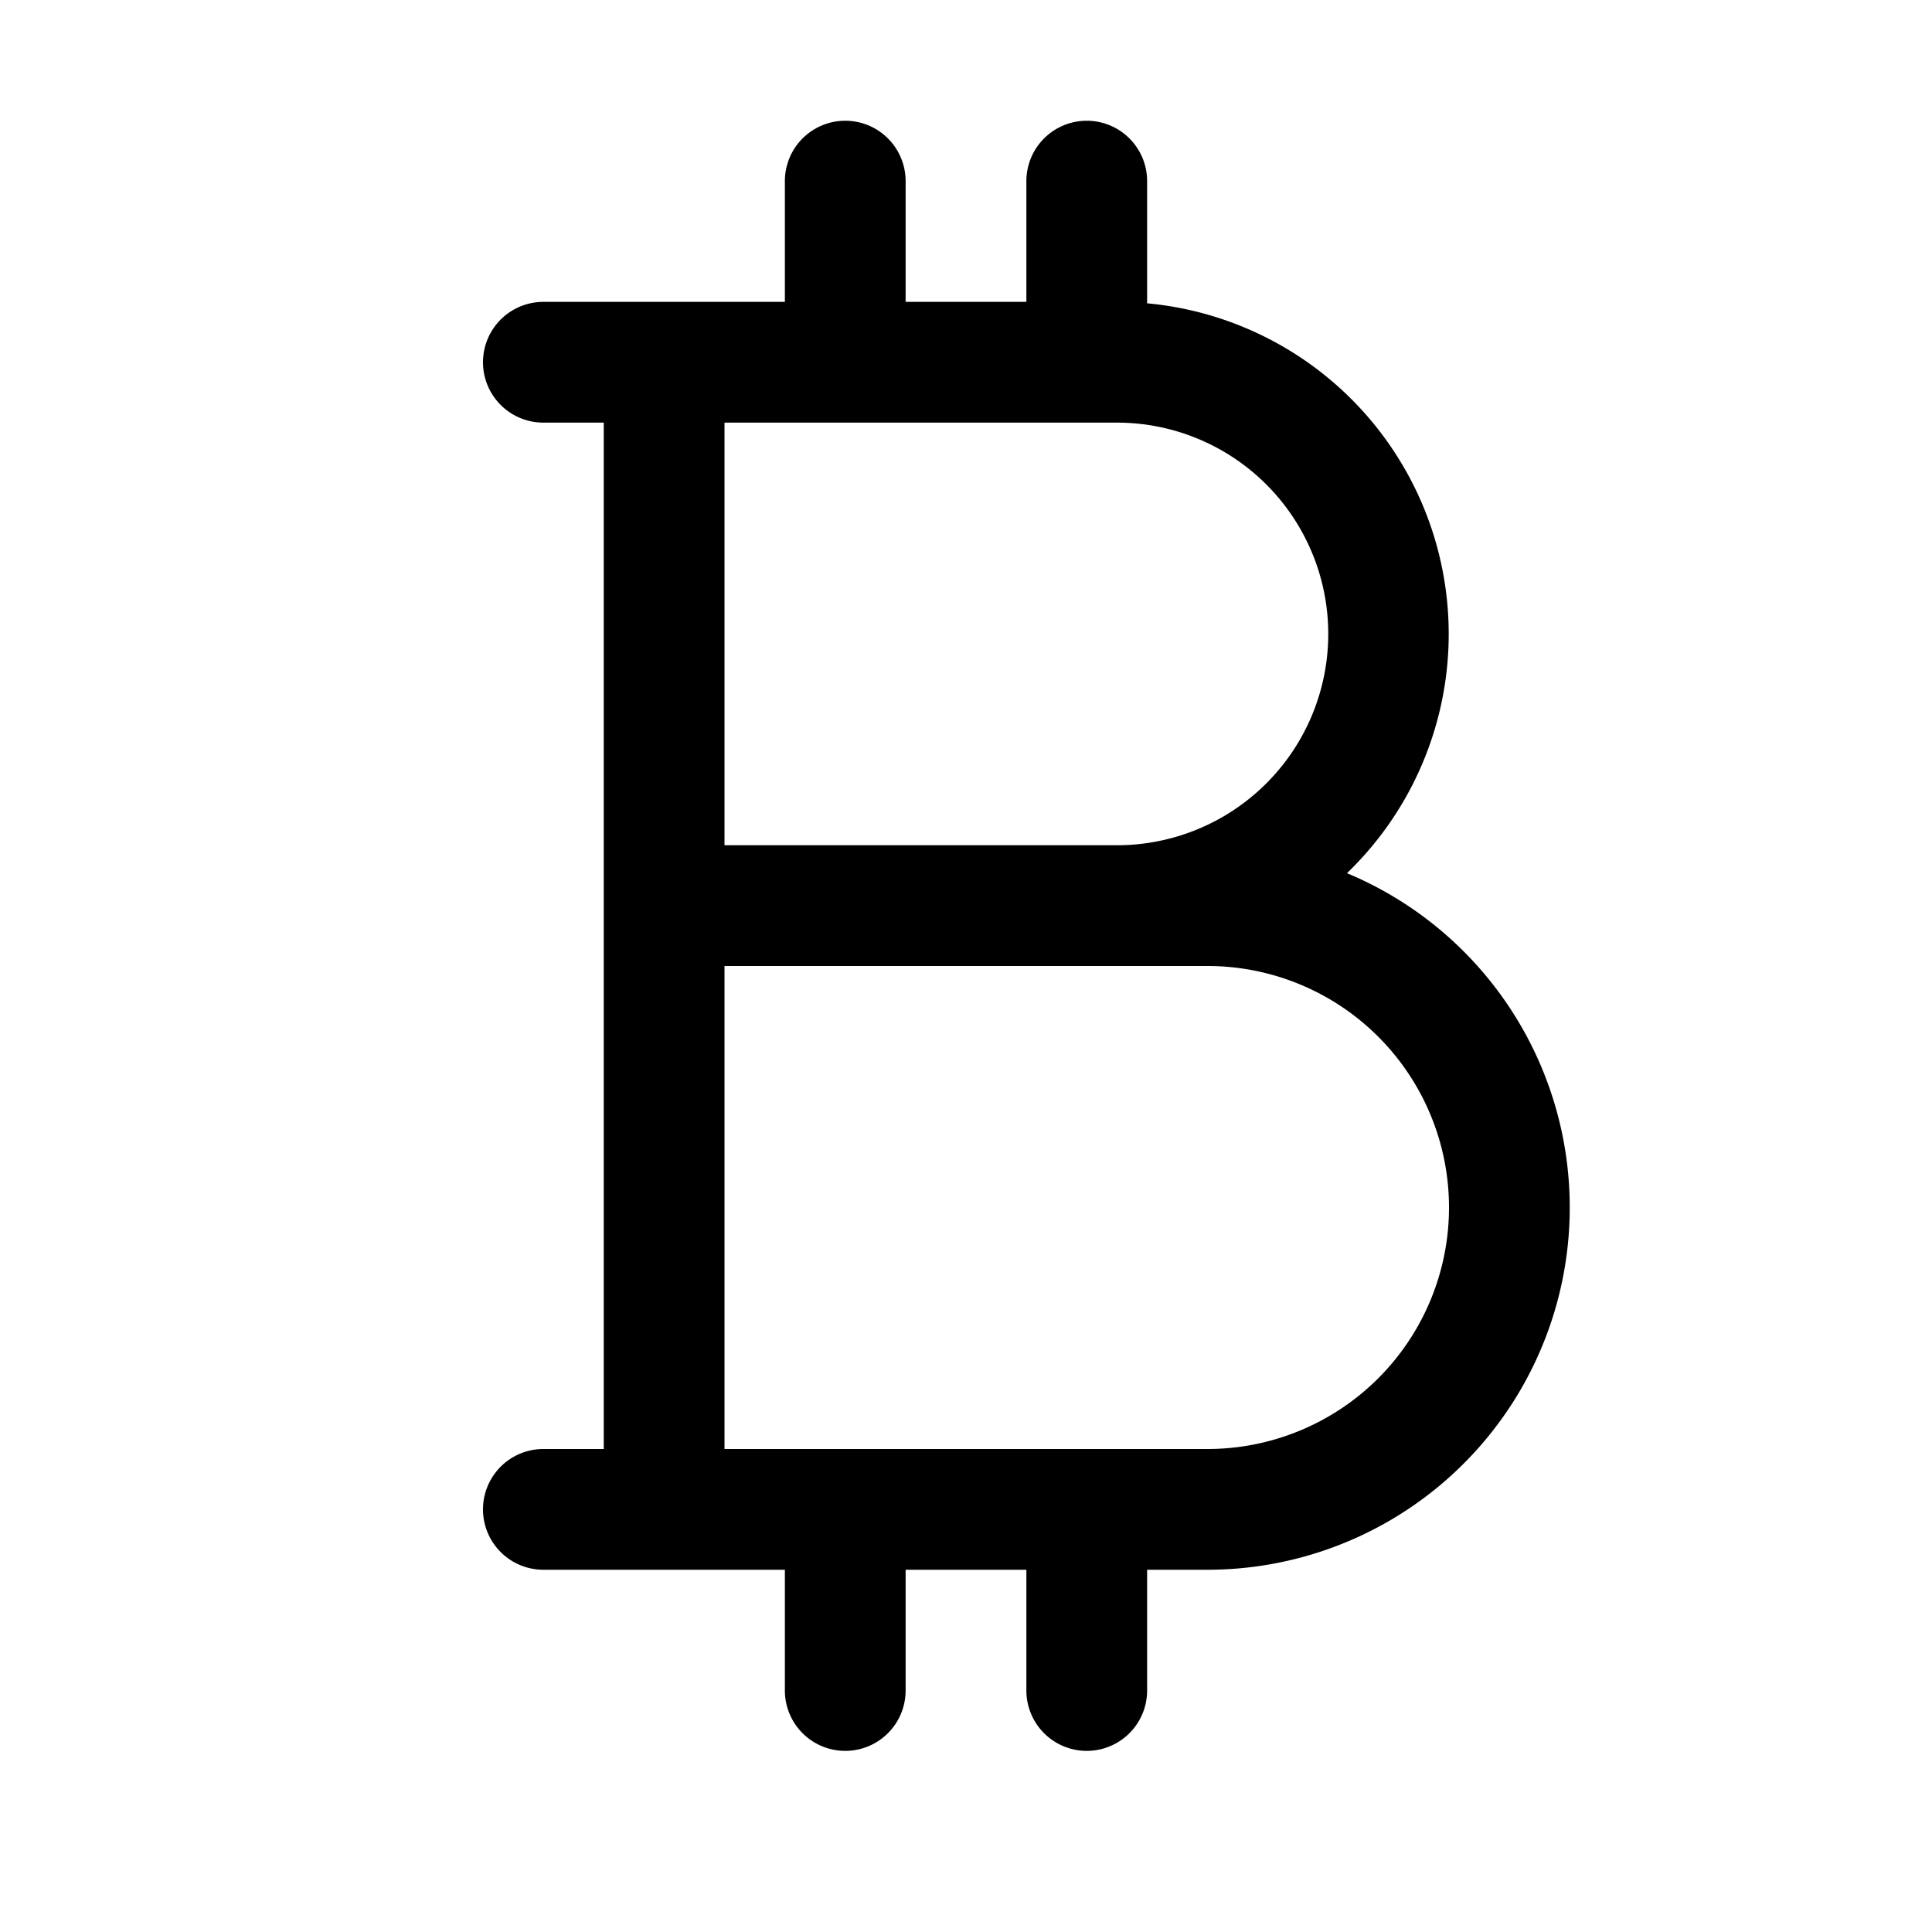 <svg xmlns="http://www.w3.org/2000/svg" width="32" height="32" viewBox="0 0 256 256"><path d="M178.48 115.7A44 44 0 0 0 152 40.19V24a8 8 0 0 0-16 0v16h-16V24a8 8 0 0 0-16 0v16H72a8 8 0 0 0 0 16h8v136h-8a8 8 0 0 0 0 16h32v16a8 8 0 0 0 16 0v-16h16v16a8 8 0 0 0 16 0v-16h8a48 48 0 0 0 18.48-92.3ZM176 84a28 28 0 0 1-28 28H96V56h52a28 28 0 0 1 28 28Zm-16 108H96v-64h64a32 32 0 0 1 0 64Z"/></svg>